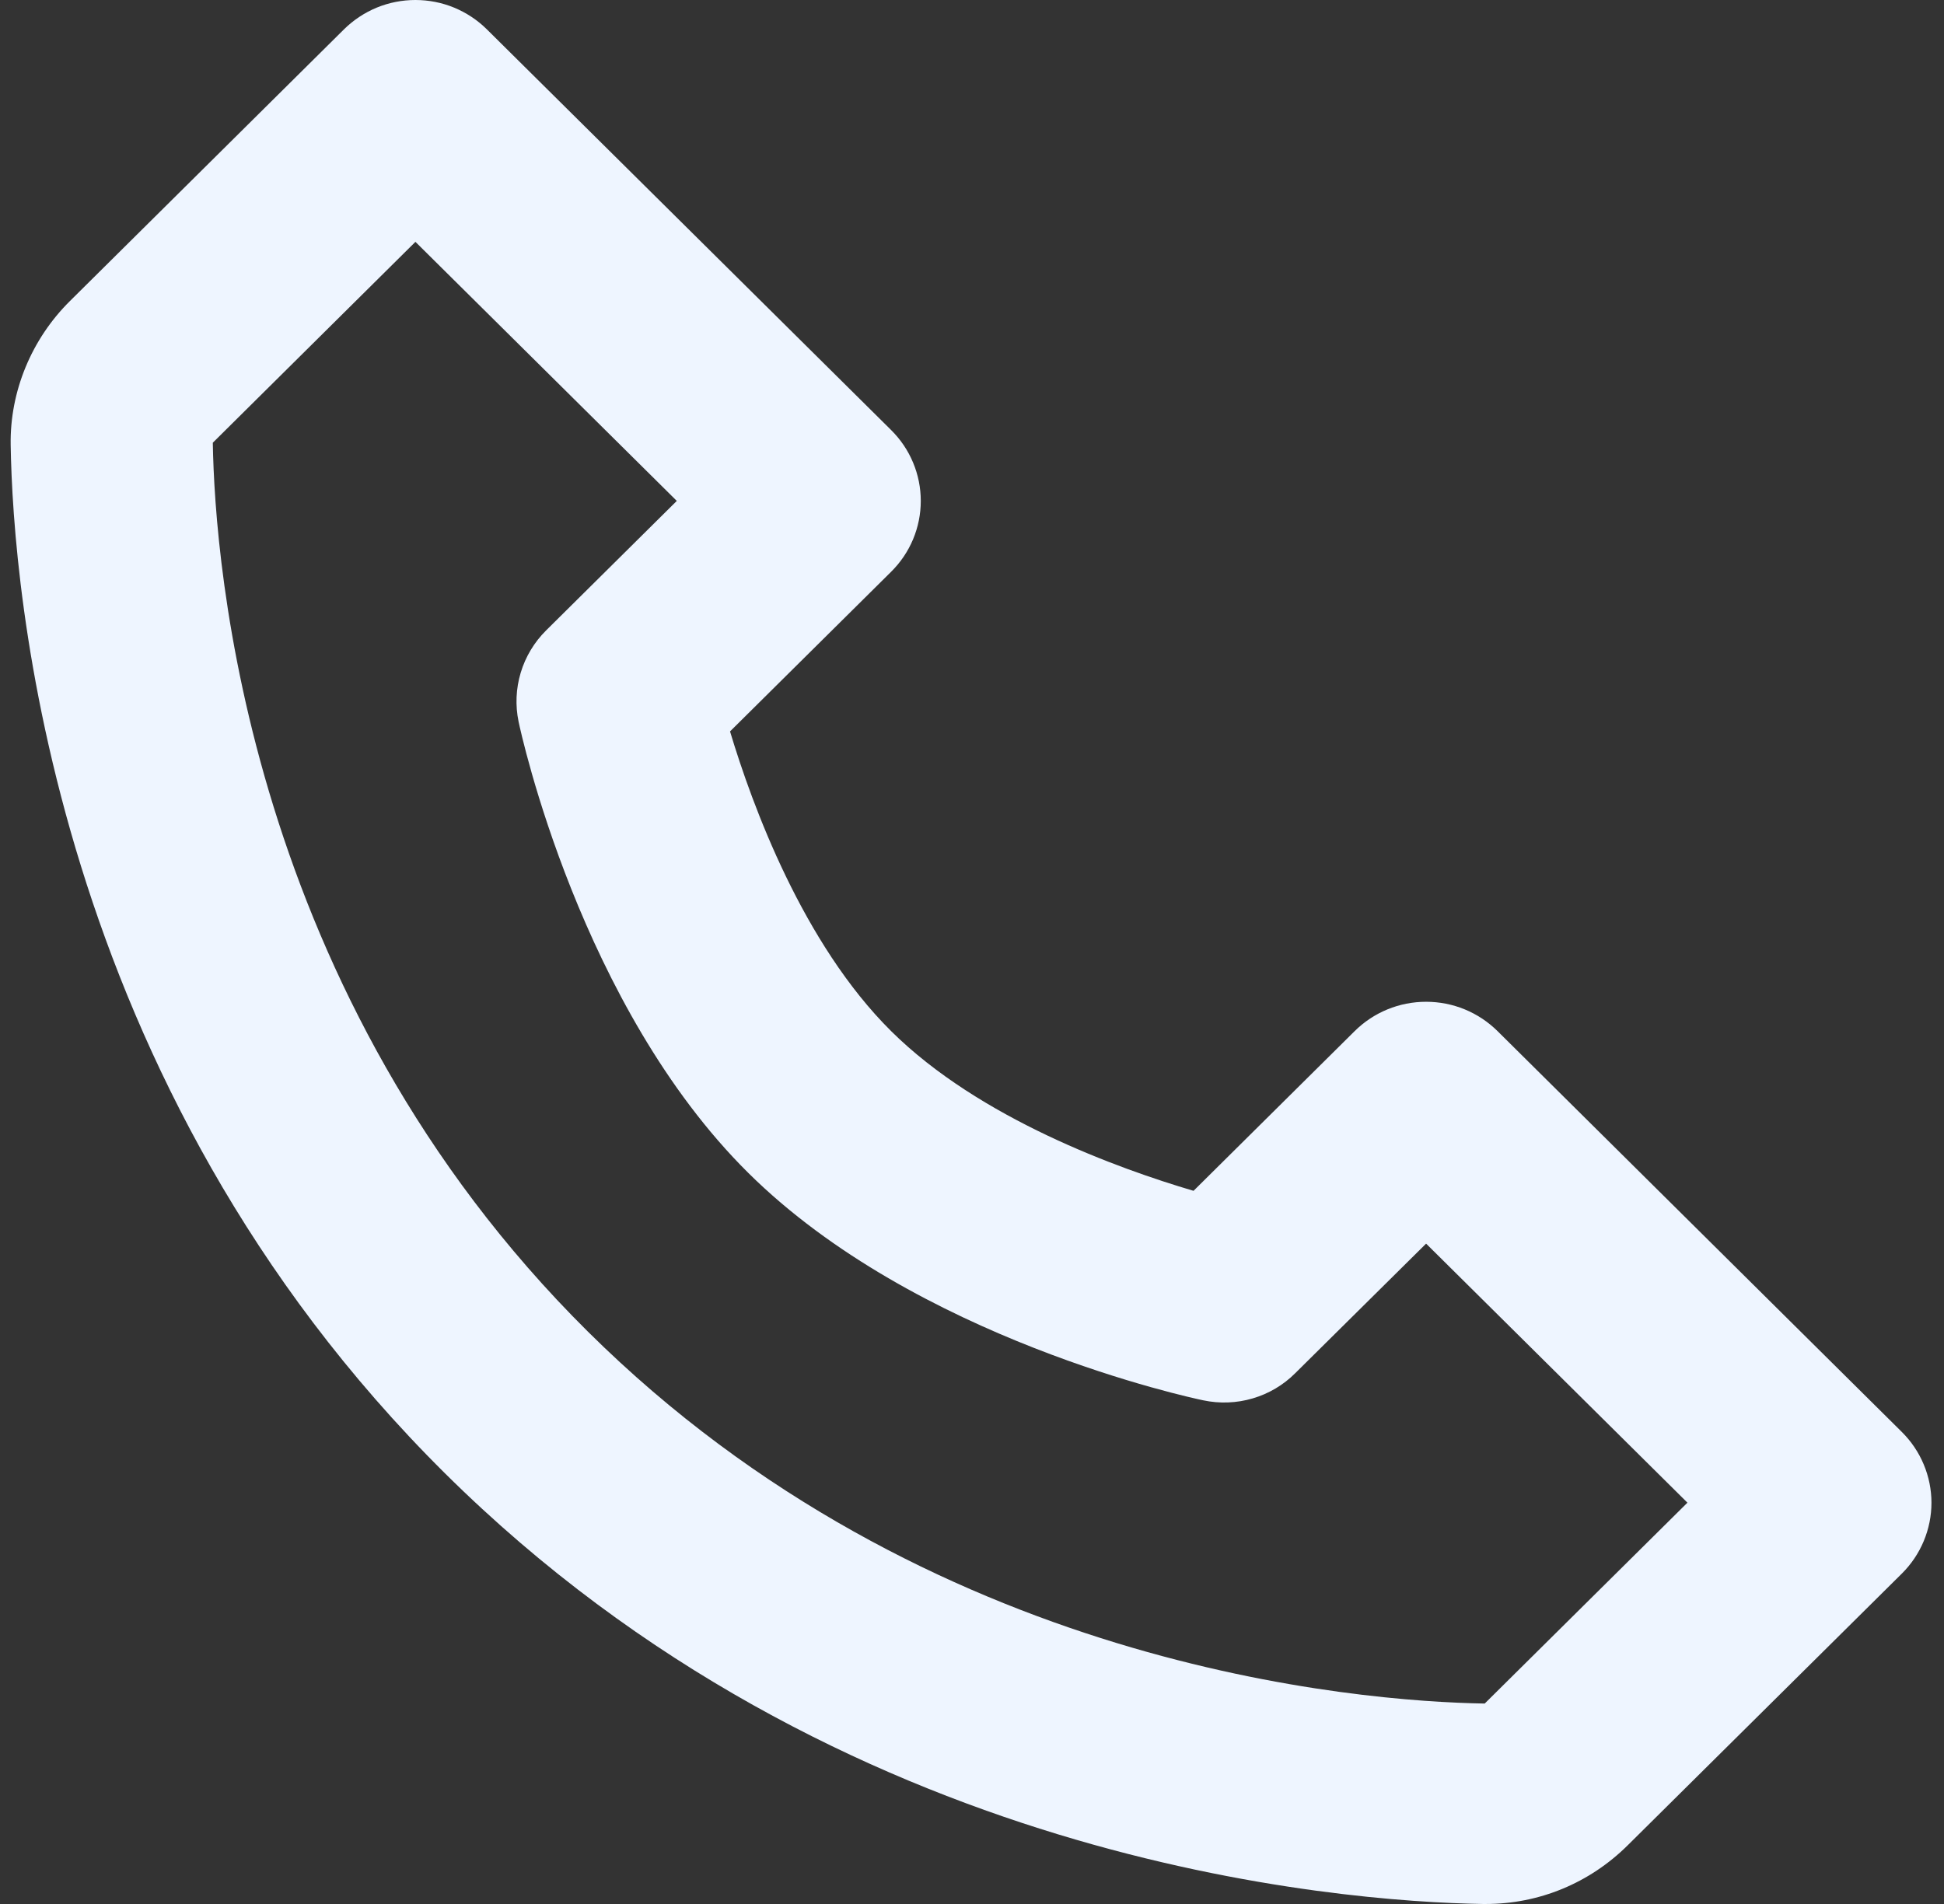 <svg width="49" height="48" viewBox="0 0 49 48" fill="none" xmlns="http://www.w3.org/2000/svg">
<rect x="0" y="0" width="49" height="48" fill="#333333" stroke="none"/>
<path d="M37.747 25.995C37.51 25.761 37.23 25.574 36.921 25.447C36.612 25.32 36.28 25.255 35.946 25.255C35.611 25.255 35.28 25.32 34.971 25.447C34.662 25.574 34.381 25.761 34.145 25.995L30.084 30.021C28.201 29.465 24.689 28.203 22.462 25.995C20.236 23.788 18.962 20.305 18.401 18.439L22.462 14.414C22.699 14.179 22.887 13.901 23.015 13.595C23.143 13.288 23.209 12.96 23.209 12.628C23.209 12.296 23.143 11.968 23.015 11.662C22.887 11.355 22.699 11.077 22.462 10.842L12.272 0.74C12.036 0.506 11.755 0.32 11.446 0.192C11.137 0.065 10.806 0 10.471 0C10.137 0 9.805 0.065 9.496 0.192C9.187 0.32 8.907 0.506 8.67 0.74L1.762 7.59C0.794 8.549 0.248 9.868 0.269 11.214C0.327 14.81 1.288 27.301 11.218 37.145C21.148 46.99 33.747 47.939 37.377 48H37.449C38.794 48 40.065 47.475 41.028 46.52L47.937 39.671C48.173 39.437 48.361 39.158 48.489 38.852C48.617 38.545 48.684 38.217 48.684 37.885C48.684 37.554 48.617 37.225 48.489 36.919C48.361 36.612 48.173 36.334 47.937 36.1L37.747 25.995ZM37.423 42.947C34.244 42.894 23.366 42.047 14.82 33.572C6.245 25.071 5.415 14.249 5.364 11.161L10.471 6.097L17.059 12.628L13.765 15.893C13.466 16.19 13.246 16.556 13.125 16.958C13.004 17.36 12.986 17.786 13.072 18.197C13.133 18.487 14.629 25.374 18.858 29.566C23.086 33.759 30.033 35.241 30.326 35.302C30.74 35.39 31.17 35.374 31.576 35.254C31.982 35.135 32.351 34.916 32.649 34.617L35.946 31.352L42.533 37.883L37.423 42.947Z" fill="#EEF5FF"/>
</svg>
